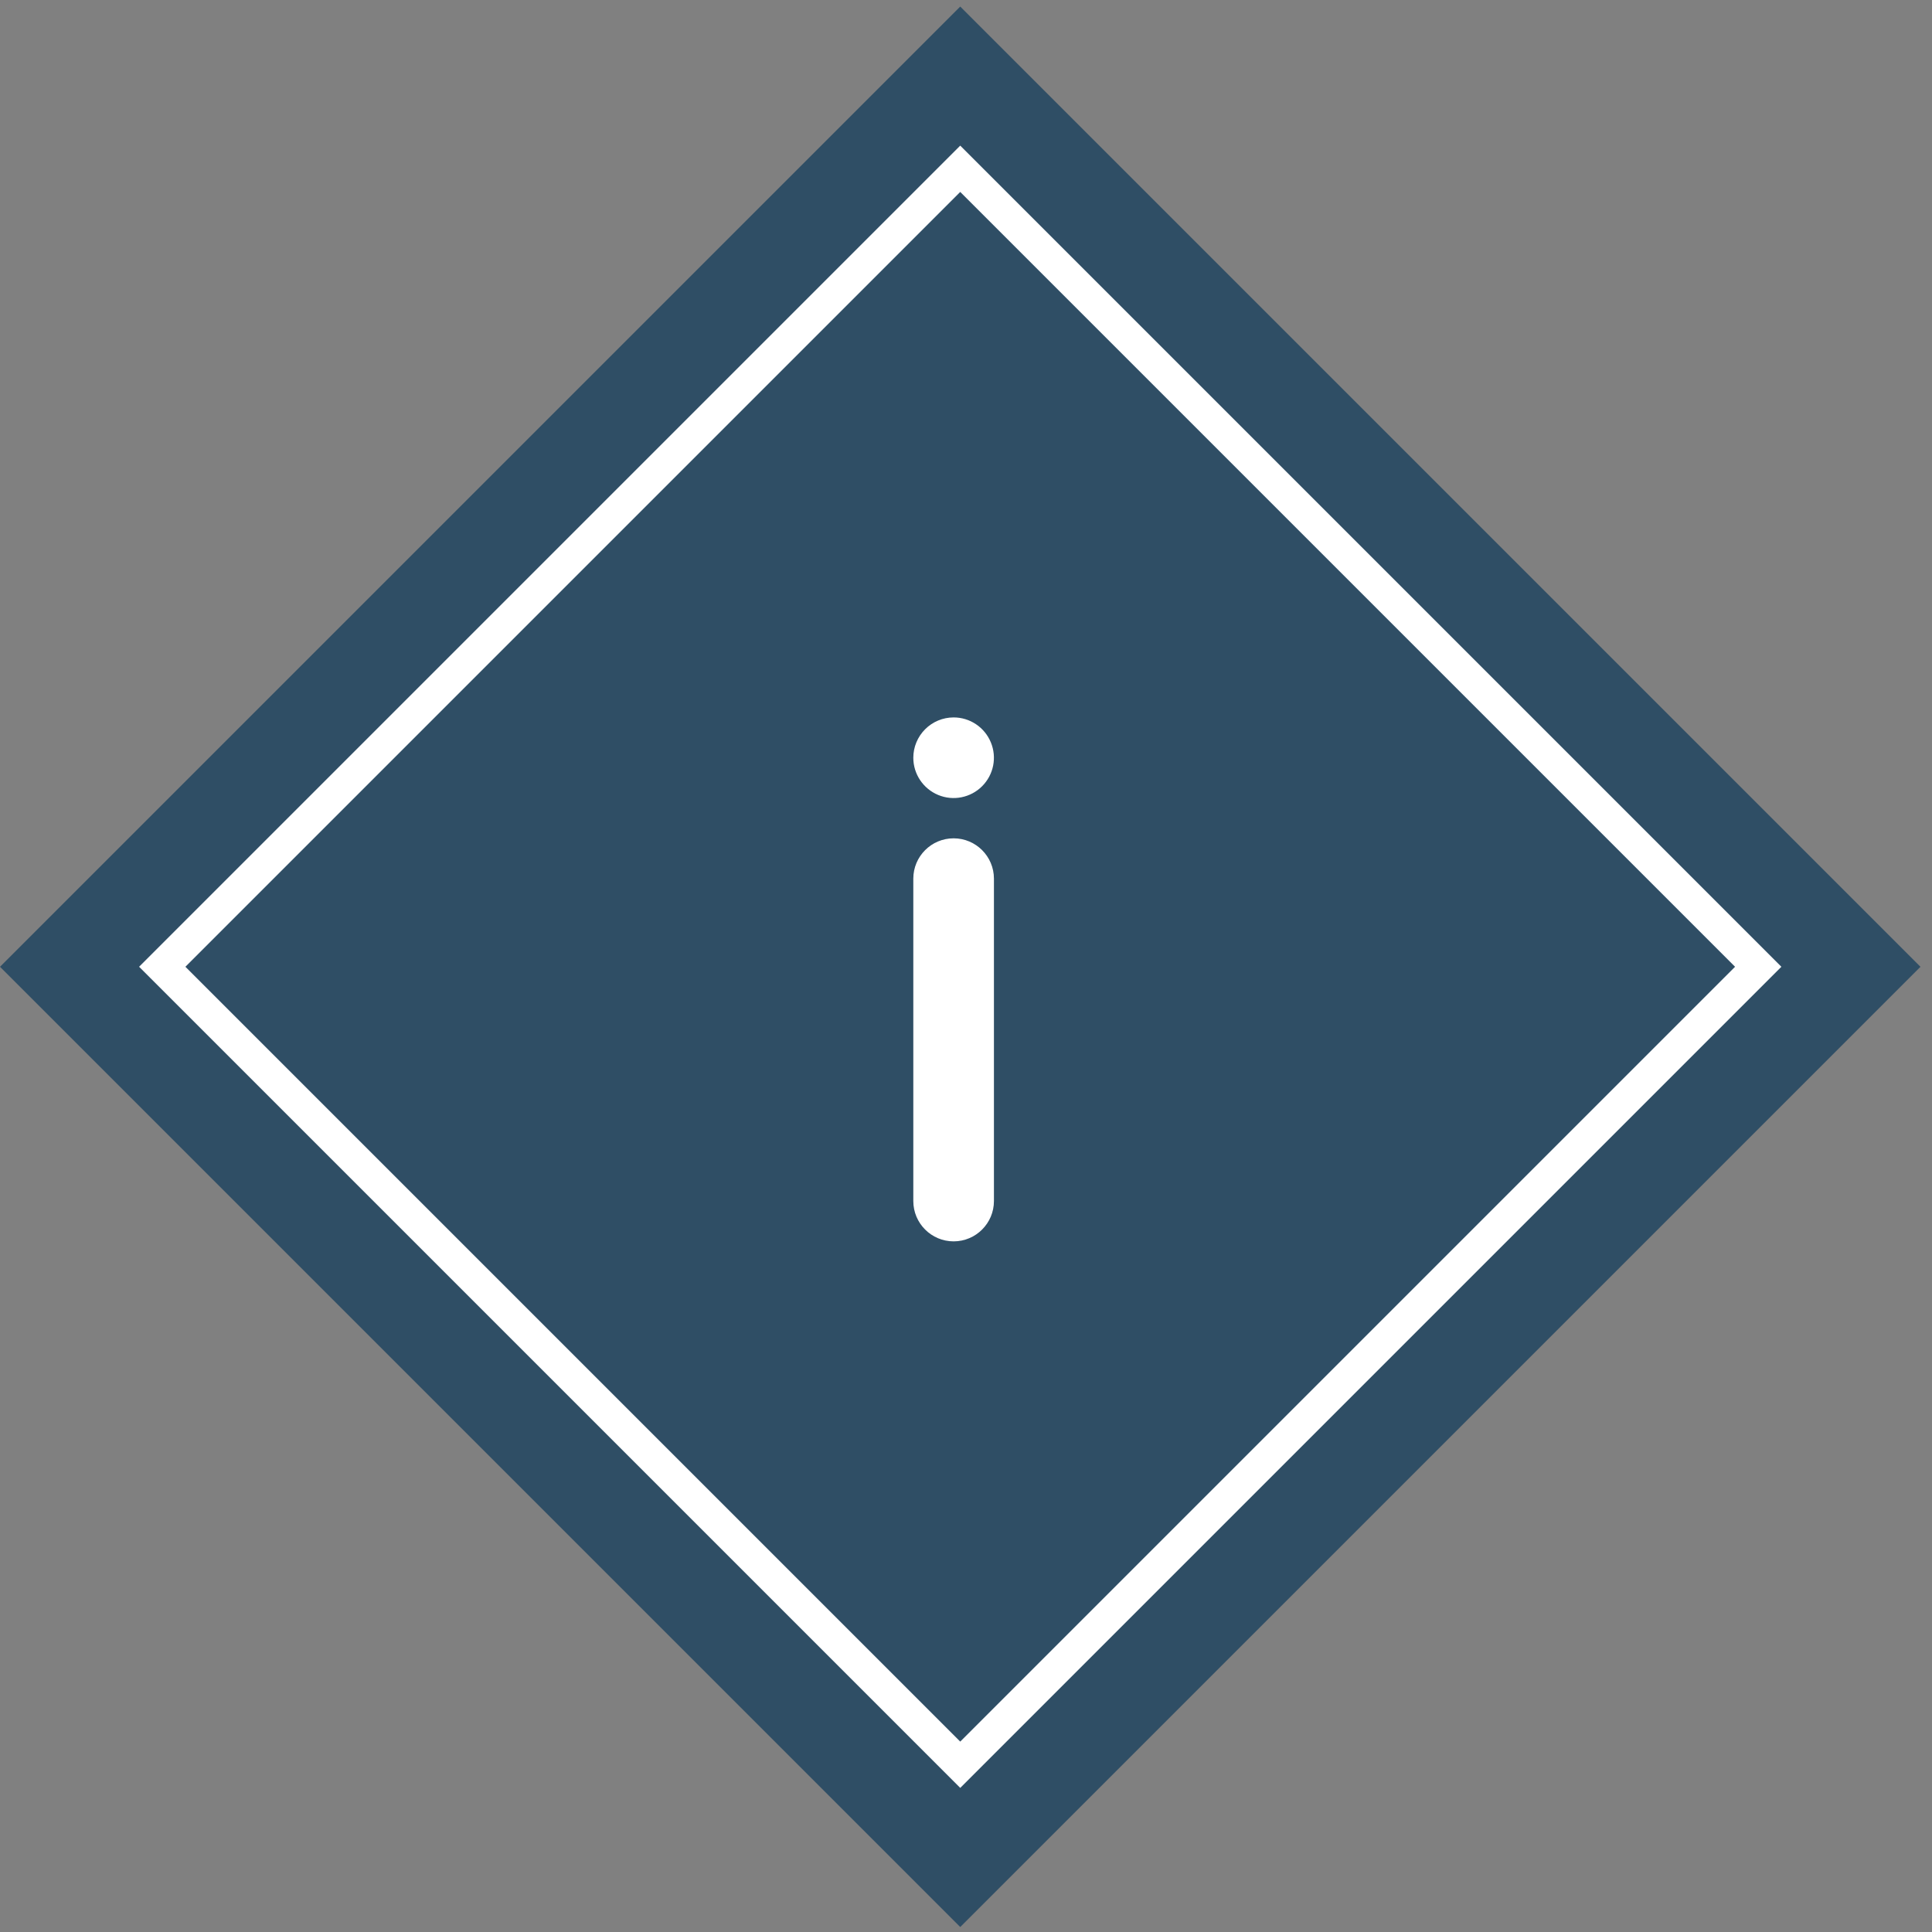<?xml version="1.0" encoding="UTF-8"?>
<svg width="59px" height="59px" viewBox="0 0 59 59" version="1.1" xmlns="http://www.w3.org/2000/svg" xmlns:xlink="http://www.w3.org/1999/xlink">
    <rect x="0" y="0" width="59" height="59" fill="#808080" stroke="none"/>
    <title>Rectangle</title>
    <g id="1780" stroke="none" stroke-width="1" fill="none" fill-rule="evenodd">
        <g id="05-01-RESTAURANTES-(1780)" transform="translate(-344, -1240)">
            <g id="Group-5" transform="translate(305, 1203)">
                <g id="Rectangle" transform="translate(68.324, 66.524) rotate(-540) translate(-68.324, -66.524) translate(39, 37.2)">
                    <polygon fill="#2F4E65" transform="translate(29.324, 29.324) rotate(-315) translate(-29.324, -29.324) " points="8.589 8.589 50.059 8.589 50.059 50.059 8.589 50.059"></polygon>
                    <g id="Group-2" transform="translate(28.295, 20.939)" fill="#FFFFFF">
                        <path d="M1.231,16 C0.734,16 0.285,15.7 0.095,15.24 C-0.097,14.78 0.009,14.251 0.361,13.899 C0.713,13.547 1.243,13.441 1.702,13.632 C2.162,13.823 2.462,14.272 2.462,14.769 C2.462,15.095 2.332,15.408 2.101,15.639 C1.87,15.87 1.558,16 1.231,16 L1.231,16 Z" id="Path"></path>
                        <path d="M2.462,11.077 C2.462,11.756 1.911,12.308 1.231,12.308 C0.552,12.308 -6.35930322e-13,11.756 -6.35930322e-13,11.077 L-6.35930322e-13,1.231 C-6.35930322e-13,0.552 0.552,8.50005876e-14 1.231,8.50005876e-14 C1.911,8.50005876e-14 2.462,0.552 2.462,1.231 L2.462,11.077 Z" id="Path"></path>
                    </g>
                    <path d="M46.556,12.093 L46.556,46.556 L12.093,46.556 L12.093,12.093 L46.556,12.093 Z" stroke="#FFFFFF" transform="translate(29.324, 29.324) rotate(-315) translate(-29.324, -29.324) "></path>
                </g>
            </g>
        </g>
    </g>
</svg>